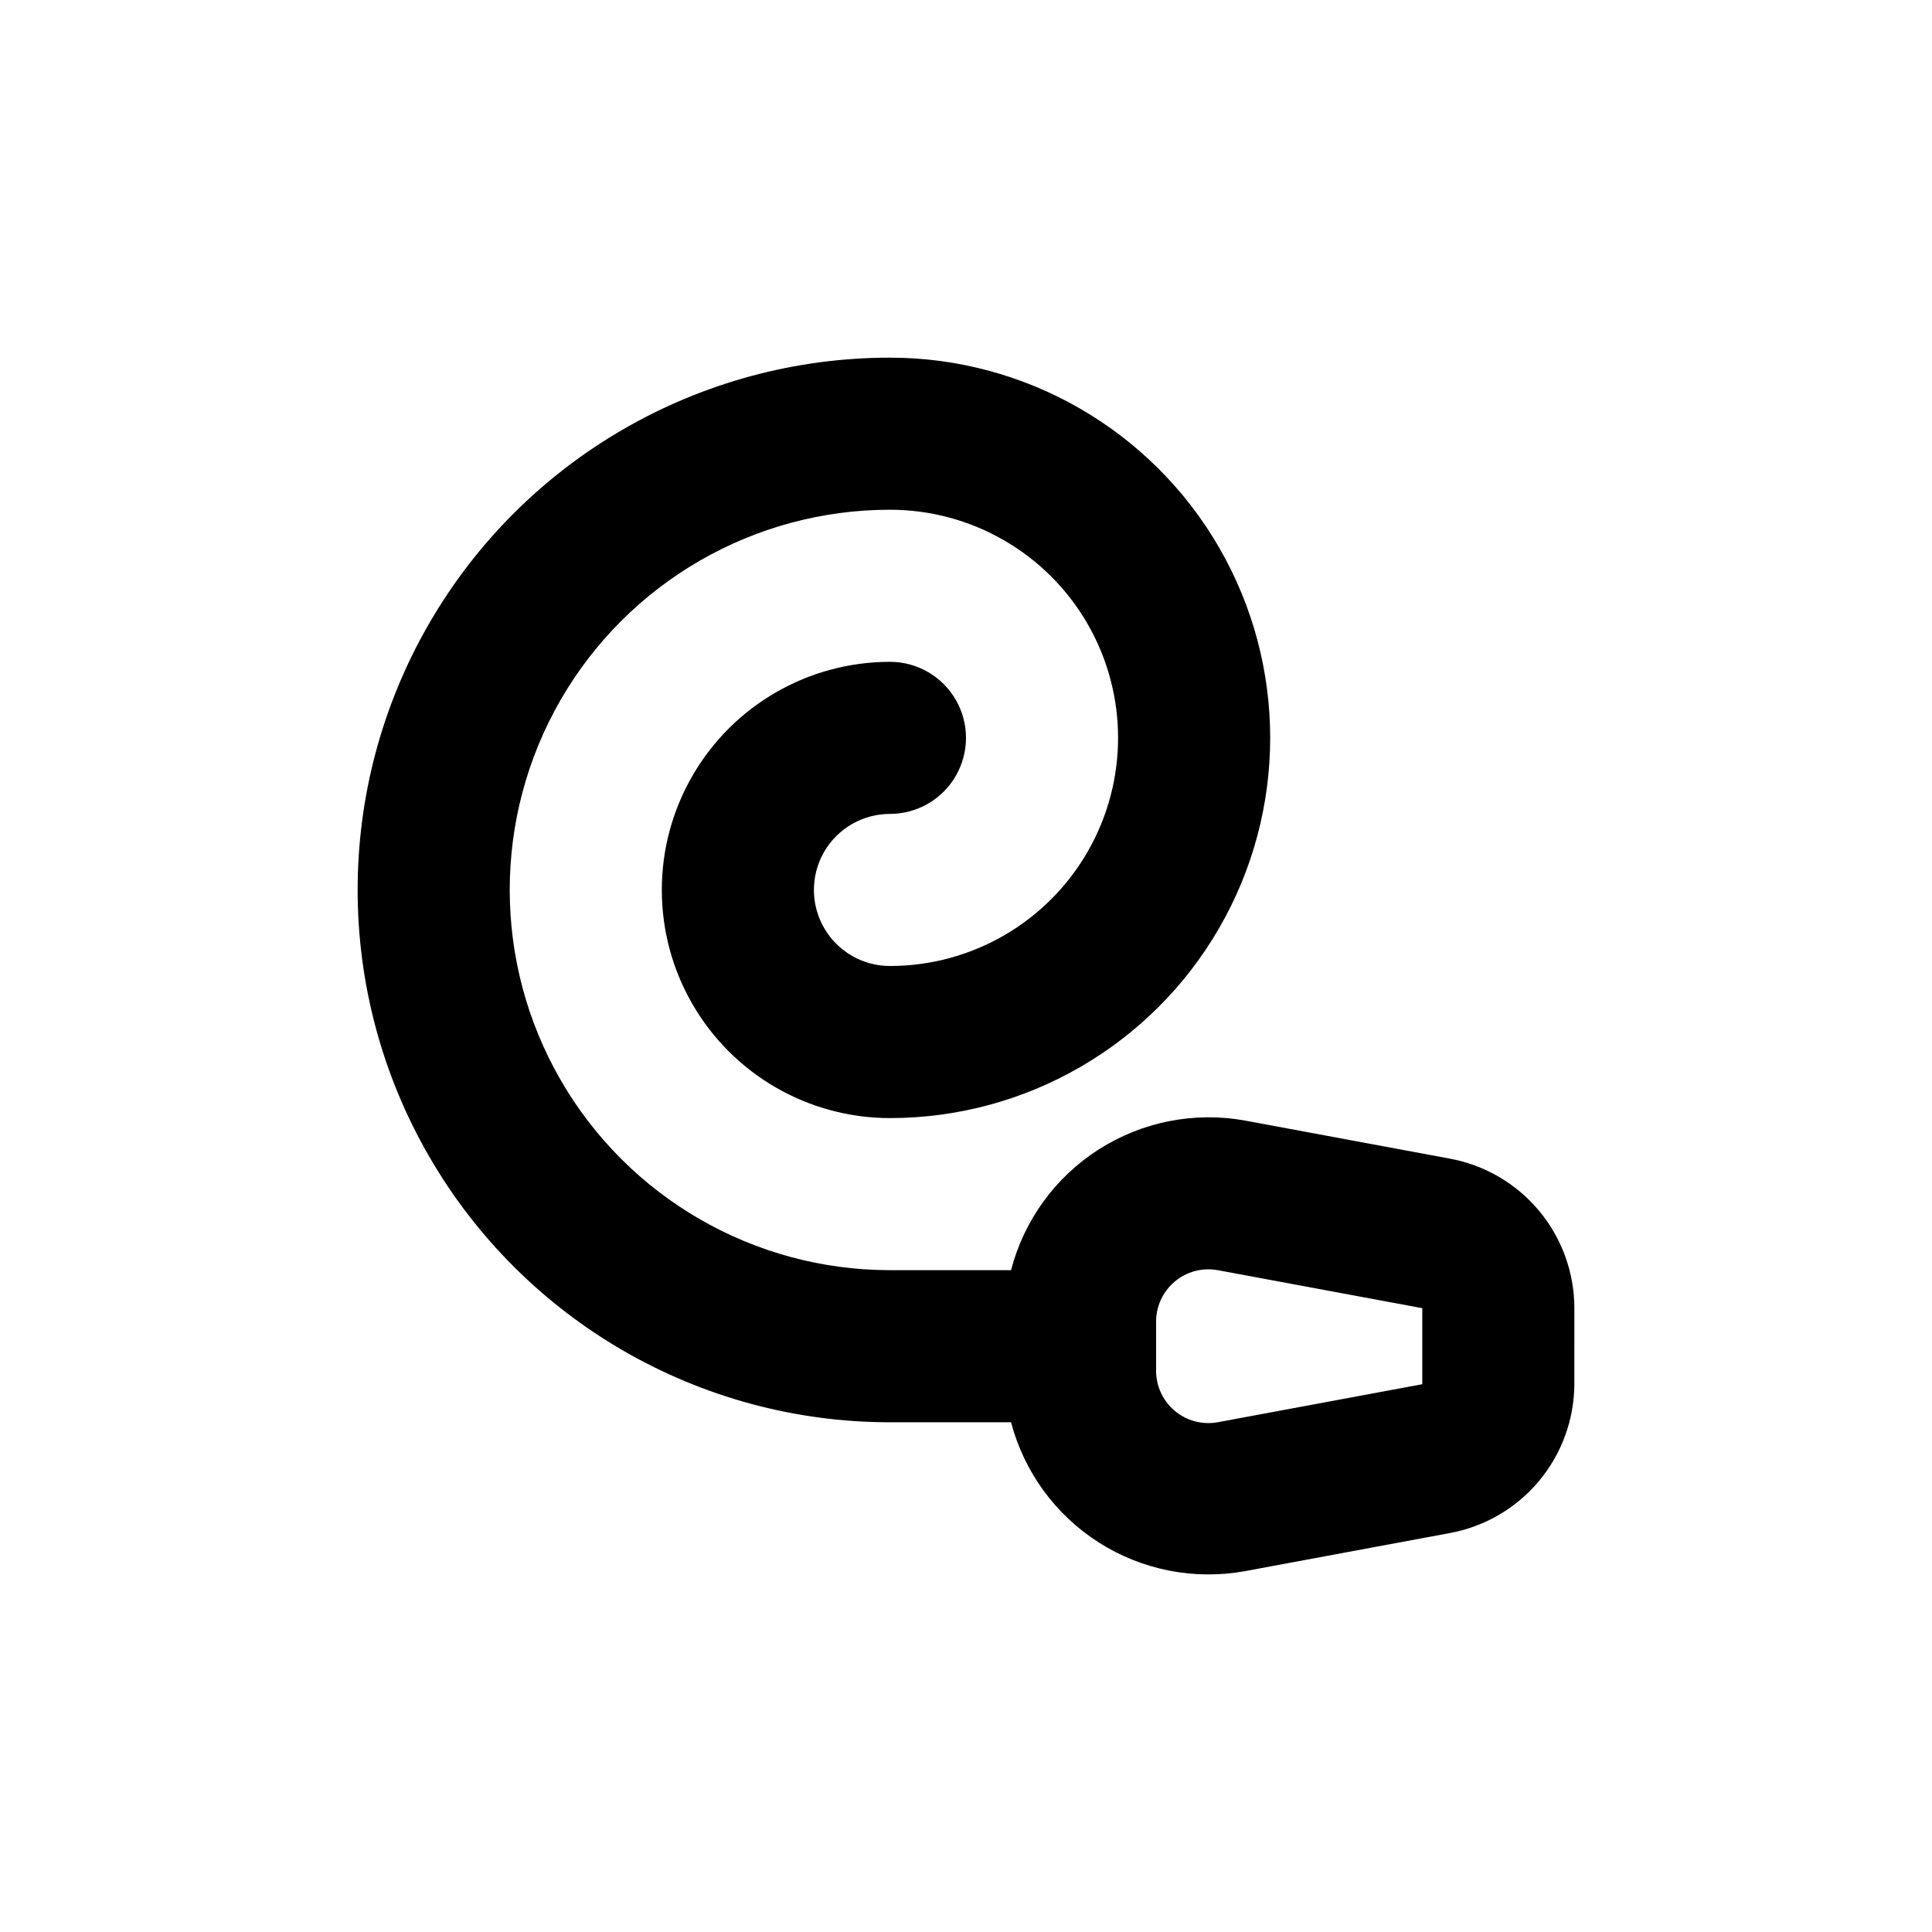 <?xml version="1.0" encoding="UTF-8"?>
<!-- Uploaded to: ICON Repo, www.svgrepo.com, Generator: ICON Repo Mixer Tools -->
<svg fill="#000000" width="800px" height="800px" version="1.1" viewBox="144 144 512 512" xmlns="http://www.w3.org/2000/svg">
 <path d="m561.22 490.68c-0.004-9.438-3.316-18.578-9.367-25.824-6.047-7.246-14.449-12.137-23.734-13.824l-54.211-10.078c-13.426-2.418-27.27 0.324-38.758 7.676-11.492 7.352-19.781 18.773-23.211 31.977h-32.09c-36 0-69.266-19.207-87.266-50.383-17.996-31.176-17.996-69.586 0-100.76 18-31.176 51.266-50.379 87.266-50.379 21.598 0 41.555 11.52 52.355 30.227s10.801 41.75 0 60.457-30.758 30.23-52.355 30.23c-7.203 0-13.855-3.844-17.453-10.078-3.602-6.234-3.602-13.918 0-20.152 3.598-6.234 10.25-10.074 17.453-10.074 7.199 0 13.852-3.844 17.449-10.078 3.602-6.234 3.602-13.918 0-20.152-3.598-6.234-10.25-10.074-17.449-10.074-21.602 0-41.559 11.52-52.359 30.227-10.801 18.707-10.801 41.754 0 60.457 10.801 18.707 30.758 30.23 52.359 30.23 35.996 0 69.262-19.207 87.262-50.383s18-69.586 0-100.76c-18-31.176-51.266-50.379-87.262-50.379-50.398 0-96.969 26.887-122.17 70.531-25.199 43.645-25.199 97.422 0 141.07 25.199 43.648 71.77 70.535 122.17 70.535h32.094-0.004c3.473 13.176 11.789 24.555 23.285 31.871 11.496 7.312 25.328 10.016 38.734 7.574l54.211-10.078v0.004c9.242-1.691 17.605-6.559 23.641-13.762 6.035-7.203 9.363-16.289 9.41-25.688zm-40.305 20.152-54.211 10.078c-4.078 0.738-8.277-0.387-11.438-3.07s-4.953-6.641-4.887-10.785v-12.598c-0.066-4.144 1.727-8.102 4.887-10.781 3.16-2.684 7.359-3.812 11.438-3.07l54.211 10.074z"/>
</svg>